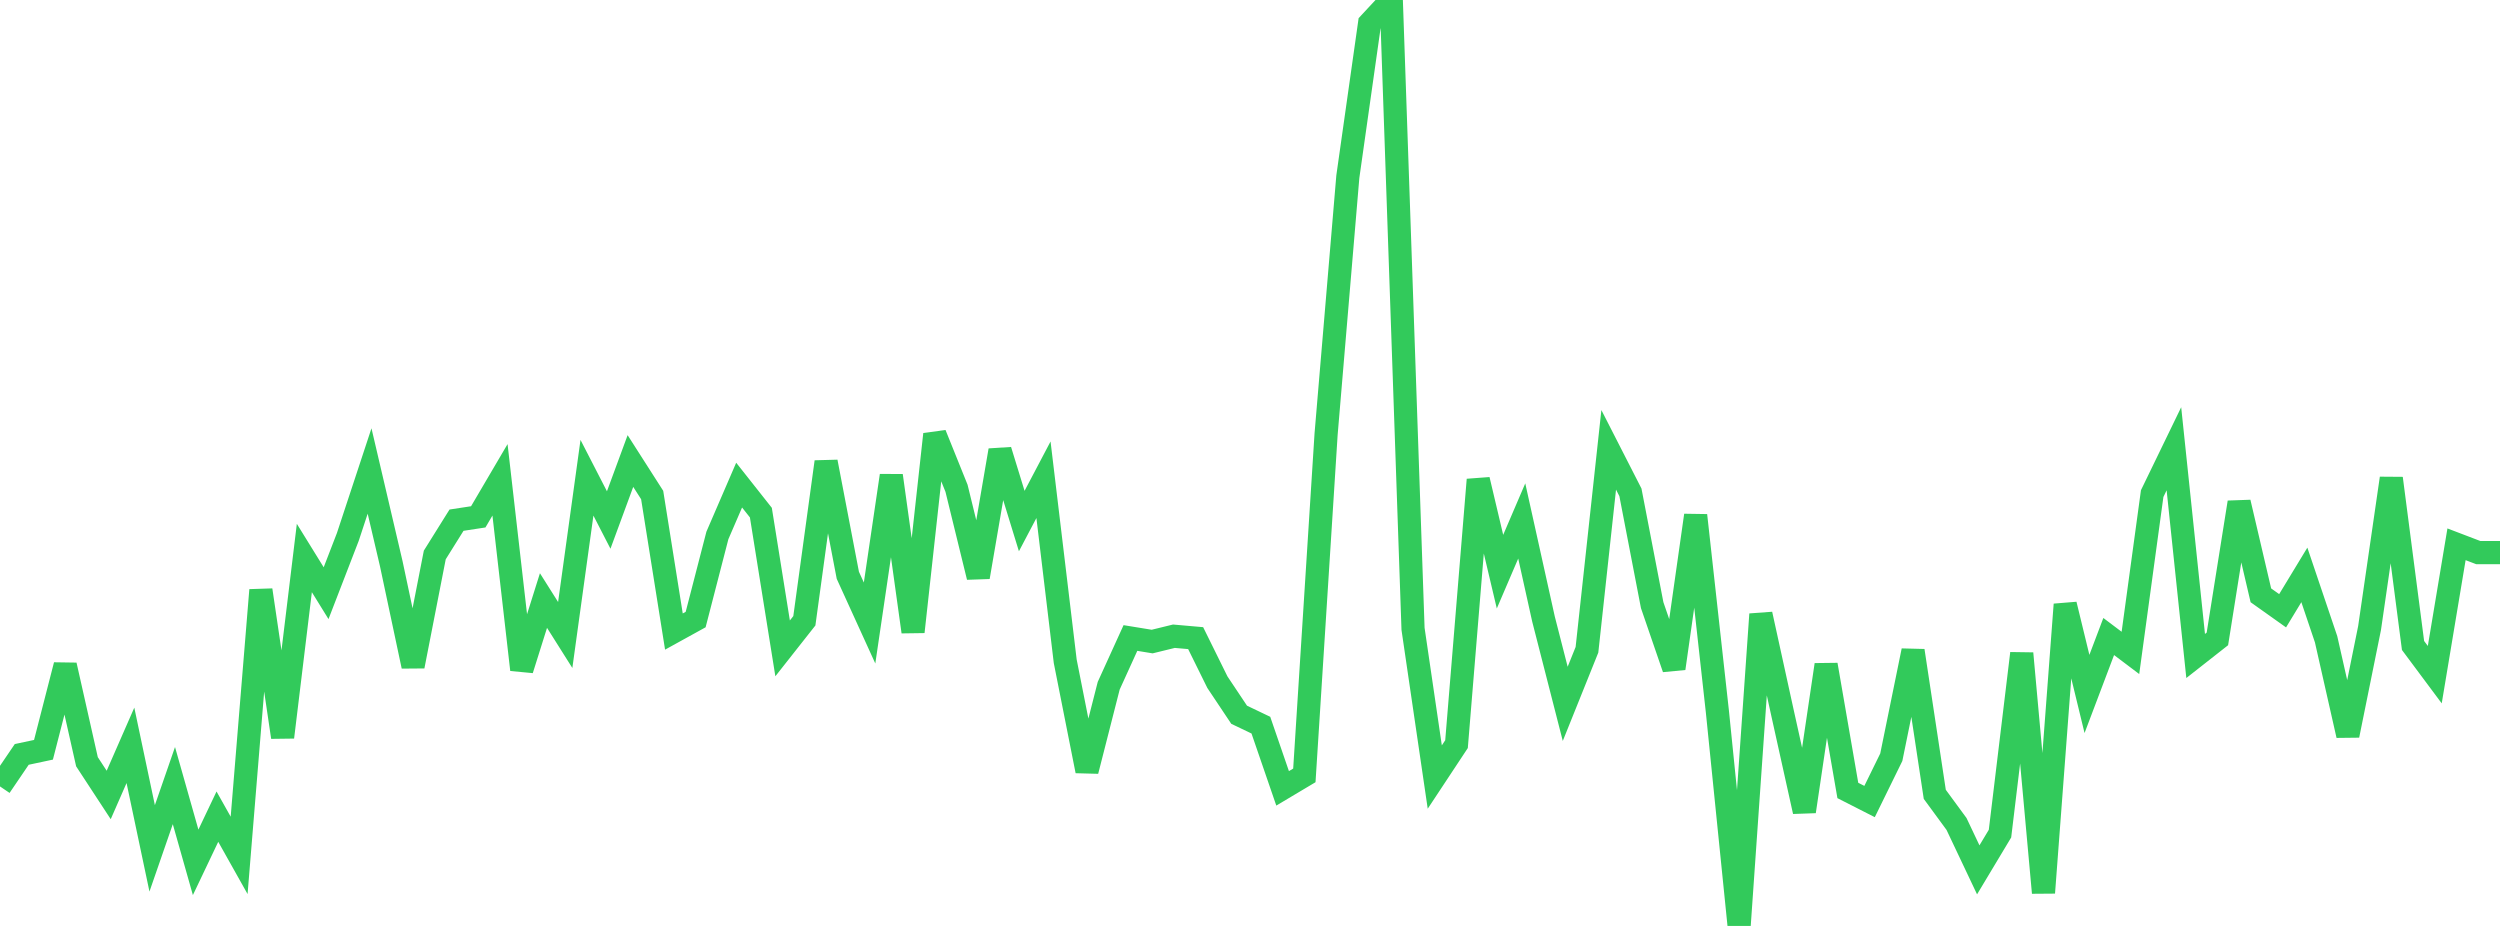 <?xml version="1.0" standalone="no"?>
<!DOCTYPE svg PUBLIC "-//W3C//DTD SVG 1.1//EN" "http://www.w3.org/Graphics/SVG/1.1/DTD/svg11.dtd">

<svg width="135" height="50" viewBox="0 0 135 50" preserveAspectRatio="none" 
  xmlns="http://www.w3.org/2000/svg"
  xmlns:xlink="http://www.w3.org/1999/xlink">


<polyline points="0.0, 42.467 1.174, 40.738 2.348, 40.488 3.522, 35.918 4.696, 41.134 5.87, 42.928 7.043, 40.249 8.217, 45.812 9.391, 42.422 10.565, 46.567 11.739, 44.099 12.913, 46.19 14.087, 31.864 15.261, 39.808 16.435, 30.132 17.609, 32.032 18.783, 28.993 19.957, 25.434 21.13, 30.448 22.304, 35.976 23.478, 29.968 24.652, 28.089 25.826, 27.91 27.0, 25.911 28.174, 36.162 29.348, 32.429 30.522, 34.29 31.696, 25.798 32.87, 28.08 34.043, 24.895 35.217, 26.731 36.391, 34.104 37.565, 33.456 38.739, 28.914 39.913, 26.196 41.087, 27.682 42.261, 35.012 43.435, 33.522 44.609, 24.94 45.783, 31.066 46.957, 33.642 48.13, 25.683 49.304, 34.118 50.478, 23.452 51.652, 26.367 52.826, 31.161 54.0, 24.319 55.174, 28.137 56.348, 25.907 57.522, 35.708 58.696, 41.632 59.87, 37.03 61.043, 34.452 62.217, 34.644 63.391, 34.356 64.565, 34.459 65.739, 36.837 66.913, 38.596 68.087, 39.158 69.261, 42.571 70.435, 41.871 71.609, 23.444 72.783, 9.541 73.957, 1.262 75.13, 0.0 76.304, 33.959 77.478, 41.961 78.652, 40.184 79.826, 25.904 81.0, 30.87 82.174, 28.132 83.348, 33.425 84.522, 38.008 85.696, 35.088 86.87, 24.291 88.043, 26.587 89.217, 32.677 90.391, 36.093 91.565, 27.829 92.739, 38.426 93.913, 50.0 95.087, 33.168 96.261, 38.523 97.435, 43.82 98.609, 35.898 99.783, 42.685 100.957, 43.283 102.13, 40.89 103.304, 35.138 104.478, 42.894 105.652, 44.494 106.826, 46.972 108.0, 45.015 109.174, 35.284 110.348, 48.208 111.522, 32.642 112.696, 37.474 113.87, 34.372 115.043, 35.257 116.217, 26.654 117.391, 24.233 118.565, 35.423 119.739, 34.501 120.913, 27.128 122.087, 32.147 123.261, 32.981 124.435, 31.045 125.609, 34.521 126.783, 39.71 127.957, 33.911 129.13, 25.83 130.304, 34.856 131.478, 36.432 132.652, 29.392 133.826, 29.84 135.0, 29.84" fill="none" stroke="#32ca5b" stroke-width="1.25"/>

</svg>